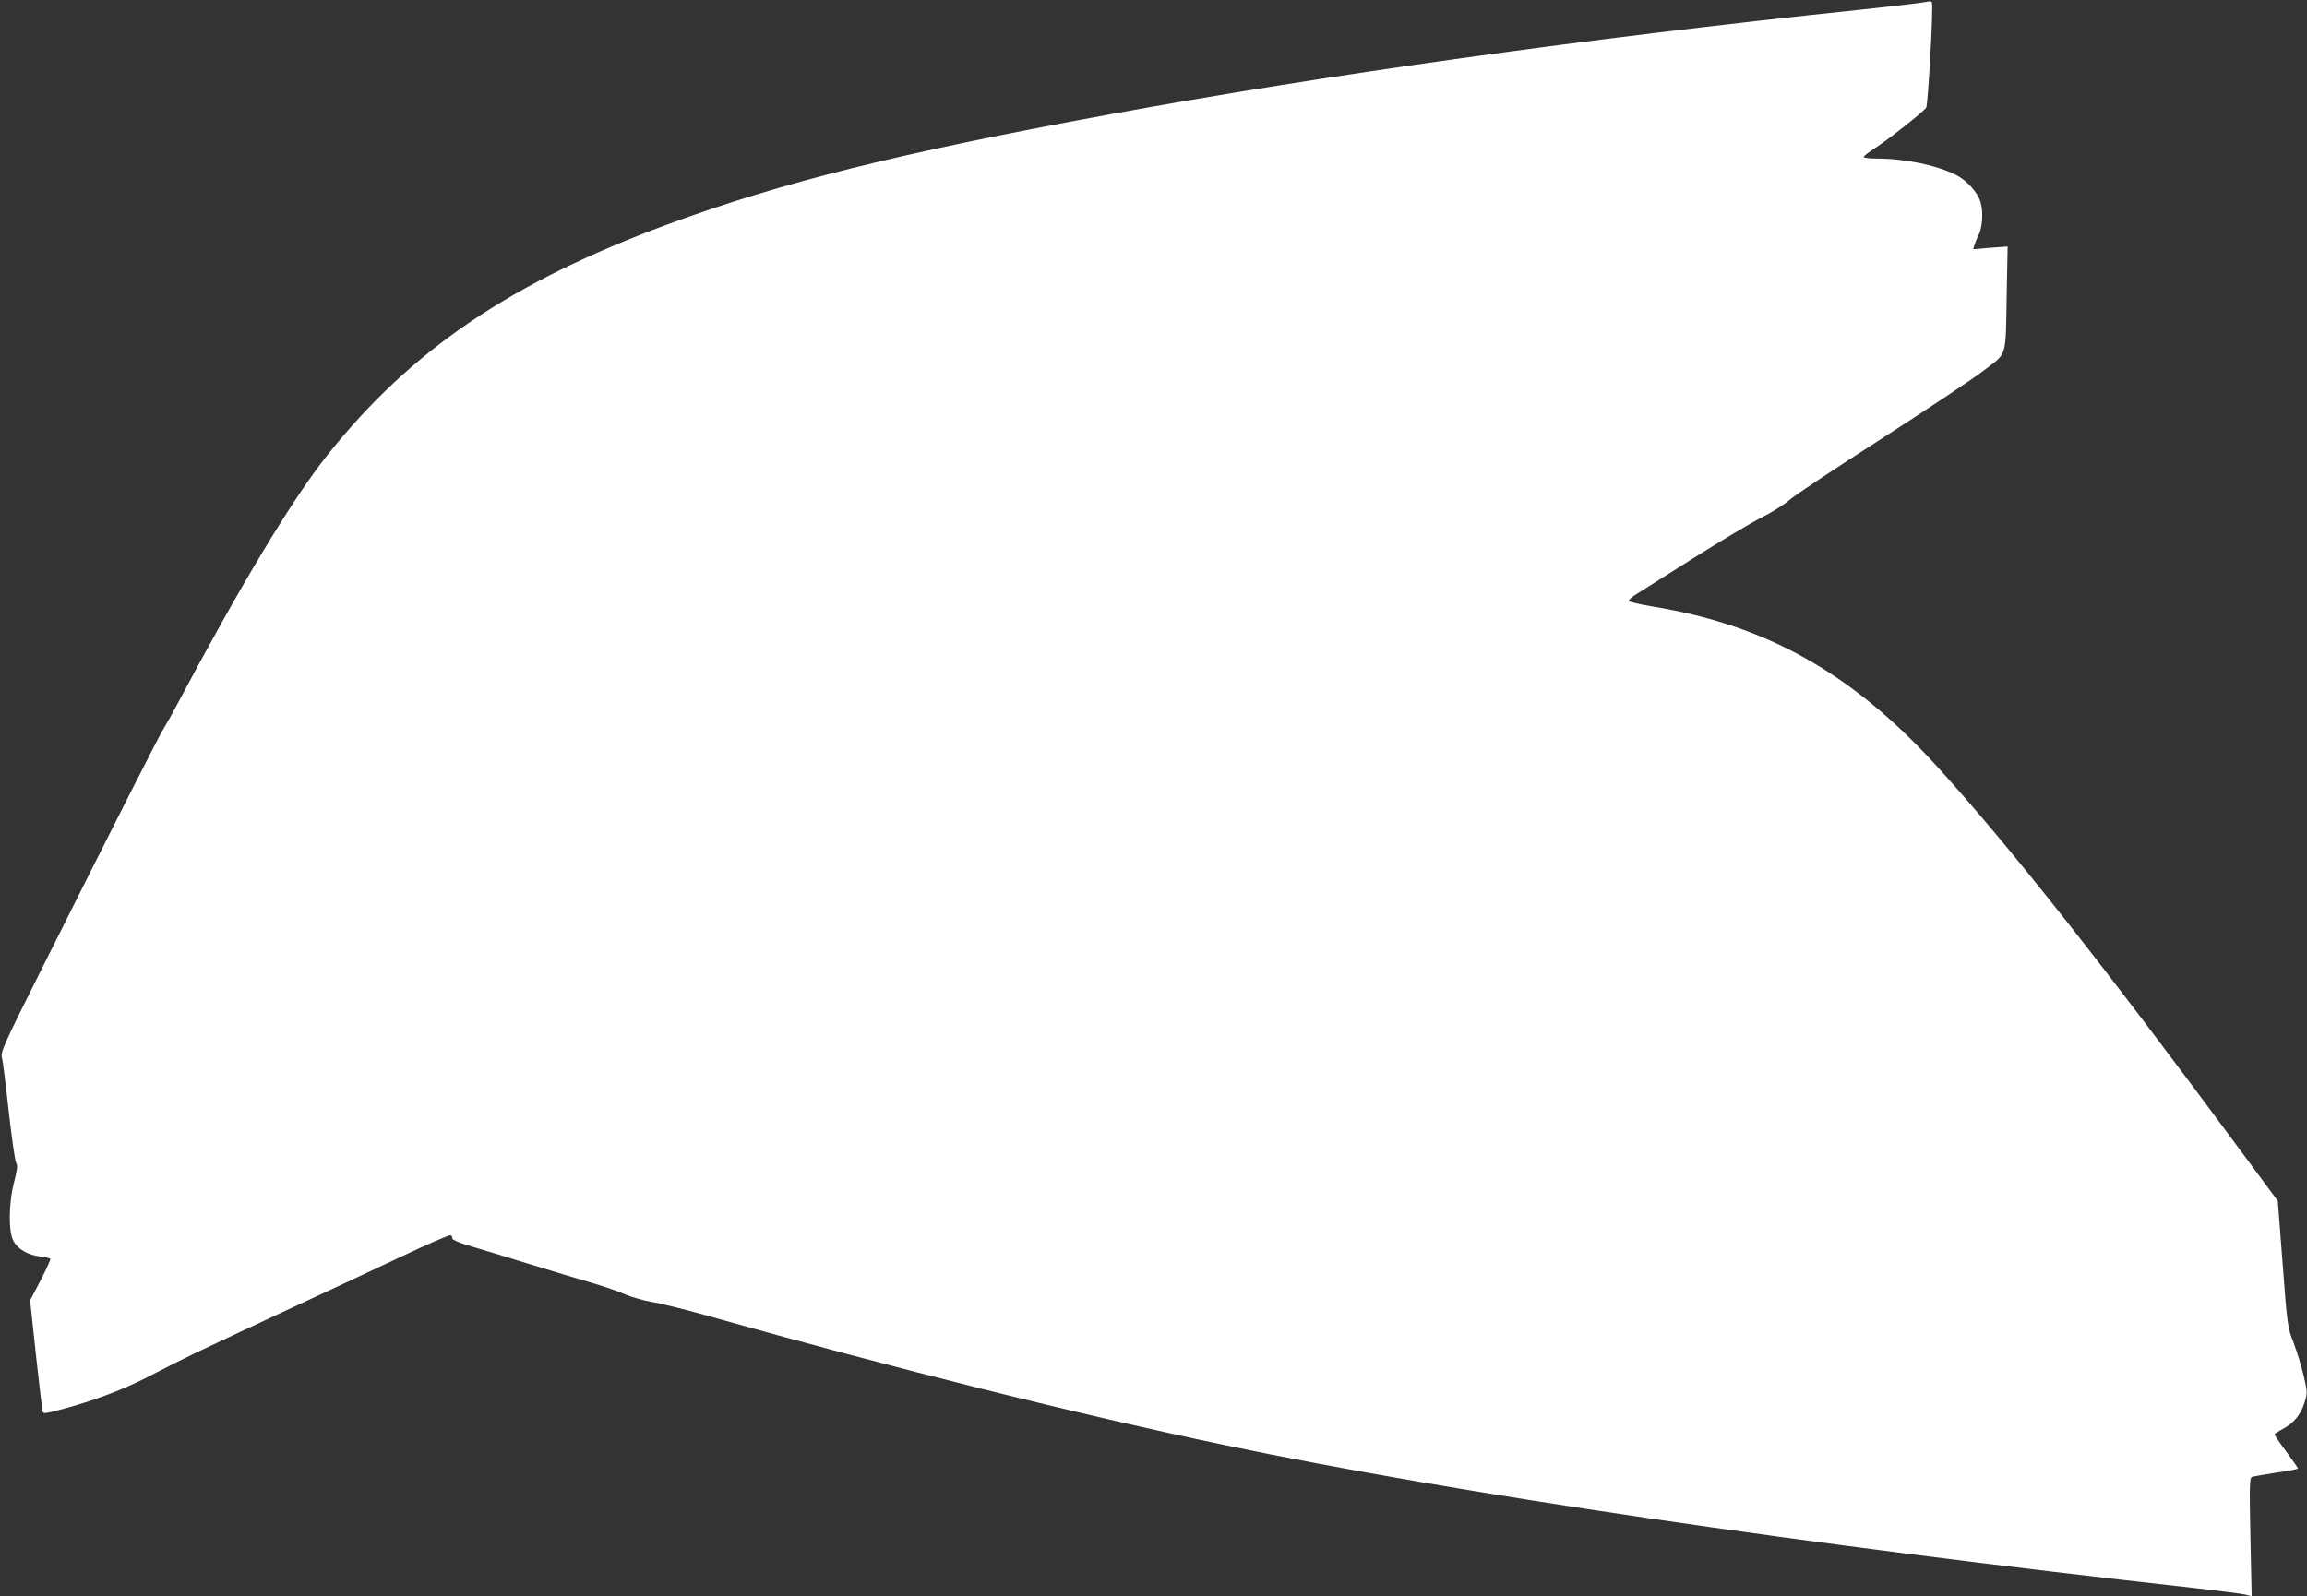 <?xml version="1.0" standalone="no"?>
<!DOCTYPE svg PUBLIC "-//W3C//DTD SVG 20010904//EN"
 "http://www.w3.org/TR/2001/REC-SVG-20010904/DTD/svg10.dtd">
<svg version="1.0" xmlns="http://www.w3.org/2000/svg"
 width="1280pt" height="886pt" viewBox="0 0 1280 886"
 preserveAspectRatio="xMidYMid meet">
<rect x="0" y="0" width="1280" height="886" fill="#333333" stroke="none"/>
<g transform="translate(0,886) scale(0.1,-0.1)"
fill="#ffffff" stroke="none">
<path d="M10685 8849 c-16 -4 -185 -24 -375 -44 -1514 -159 -2962 -361 -4160
-581 -1154 -212 -1811 -375 -2445 -609 -870 -321 -1425 -698 -1888 -1280 -196
-246 -482 -722 -837 -1390 -29 -55 -61 -111 -70 -125 -20 -28 -288 -557 -658
-1296 -237 -473 -250 -503 -241 -535 5 -19 22 -155 38 -302 17 -148 35 -275
41 -282 9 -11 6 -35 -11 -102 -32 -121 -33 -282 -3 -333 25 -44 81 -76 146
-83 28 -4 53 -9 57 -13 3 -3 -21 -56 -53 -118 l-59 -113 32 -299 c18 -164 35
-307 37 -316 4 -15 13 -14 97 8 175 46 342 108 477 177 236 122 257 131 715
345 248 115 566 264 708 331 141 67 262 119 267 116 6 -3 10 -12 10 -19 0 -6
35 -22 78 -35 42 -12 192 -58 332 -101 140 -43 305 -93 365 -110 61 -18 141
-45 178 -61 37 -17 105 -36 150 -44 45 -7 179 -40 297 -73 1076 -303 2066
-550 2885 -722 1279 -268 3203 -551 5395 -795 129 -15 250 -30 269 -35 l34 -9
-7 328 c-6 284 -4 329 8 334 8 3 69 14 135 24 67 9 121 20 121 23 0 3 -29 45
-65 94 -36 48 -65 91 -65 95 0 3 20 17 45 30 62 33 100 79 121 146 17 54 17
57 -5 153 -13 53 -38 135 -56 182 -33 83 -34 93 -60 435 l-27 350 -181 245
c-782 1059 -1305 1722 -1713 2170 -469 514 -941 780 -1570 883 -74 12 -136 27
-137 32 -1 6 18 23 43 38 25 16 167 105 315 199 149 94 318 195 377 225 58 29
128 73 155 97 26 24 252 174 501 334 249 160 506 331 572 381 141 108 127 63
134 434 l5 259 -95 -7 -96 -8 7 24 c4 13 14 37 22 53 22 42 28 128 12 183 -15
54 -74 120 -136 152 -107 54 -284 91 -440 91 -40 0 -73 4 -73 9 0 5 30 28 66
51 63 40 259 194 281 222 10 13 41 562 32 584 -2 7 -15 8 -34 3z"/>
</g>
</svg>
